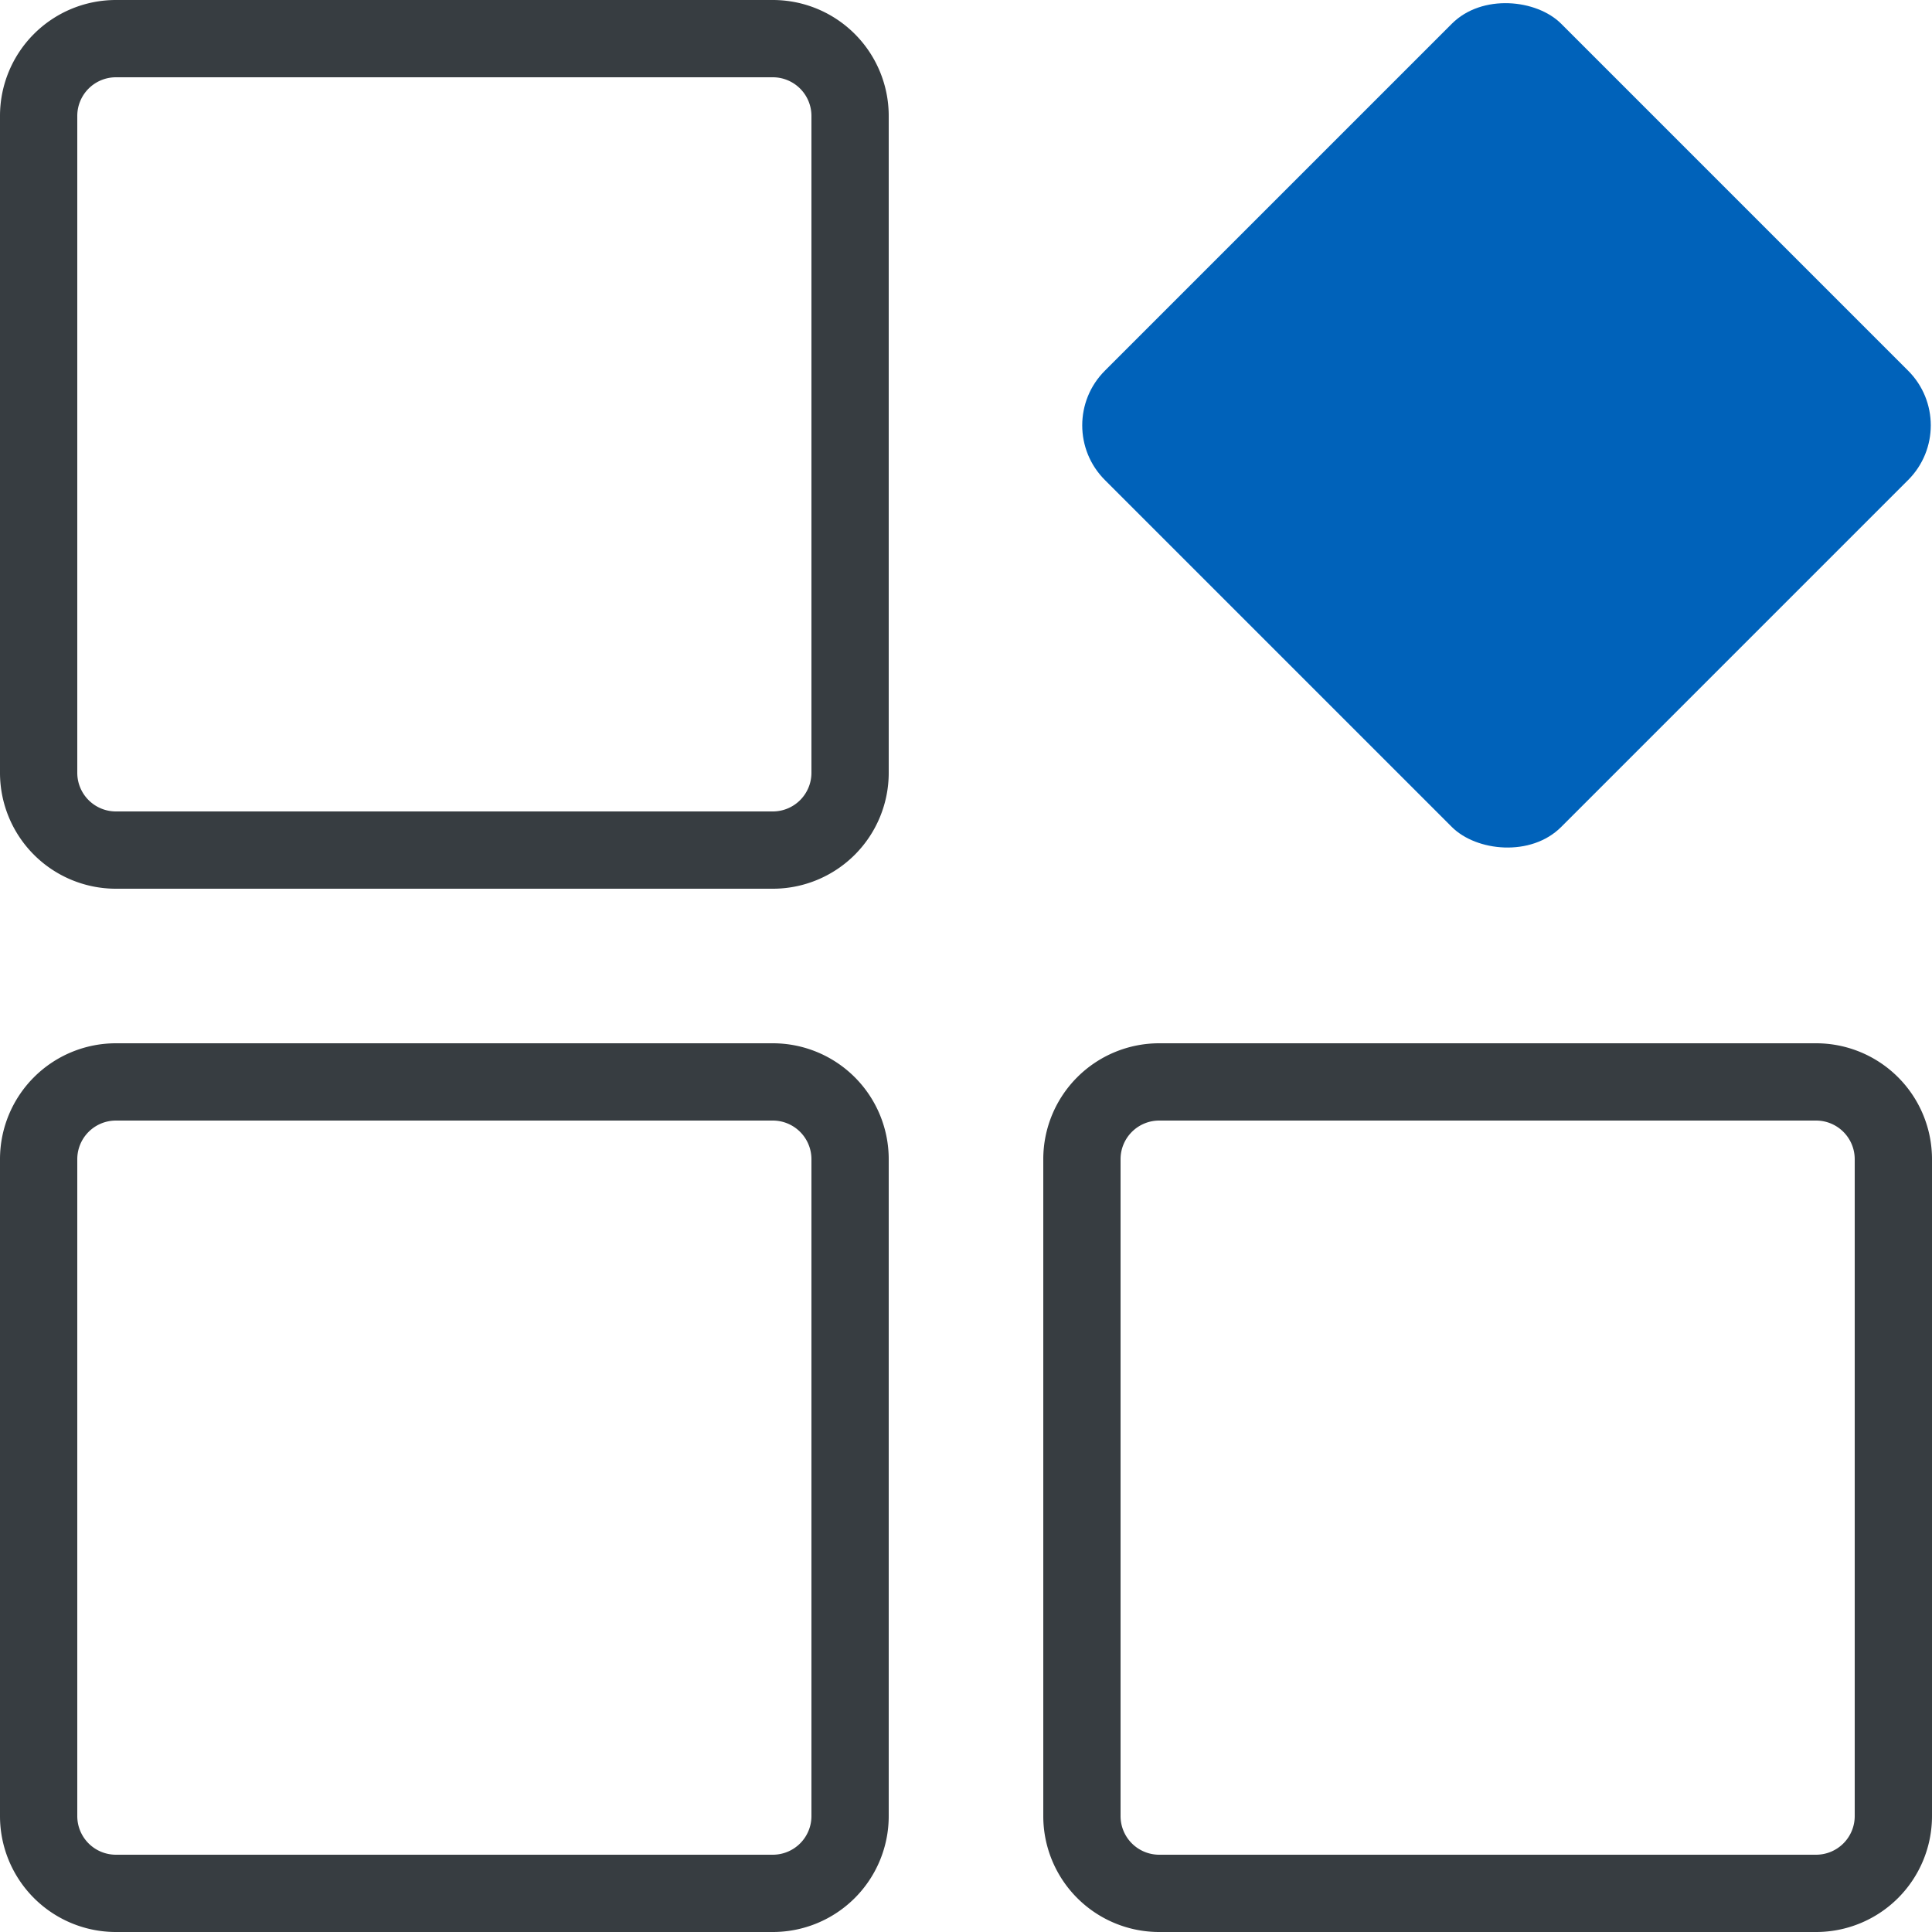 <svg xmlns="http://www.w3.org/2000/svg" width="50" height="50" viewBox="0 0 50 50"><defs><style>.cls-1{fill:none;}.cls-2{fill:#373d41;}.cls-3{fill:#0062ba;}</style></defs><title>场景</title><g id="图层_2" data-name="图层 2"><g id="图层_1-2" data-name="图层 1"><rect class="cls-1" x="2" y="2" width="19" height="19" rx="1" ry="1"/><rect class="cls-1" x="2" y="29" width="19" height="19" rx="1" ry="1"/><rect class="cls-1" x="29" y="29" width="19" height="19" rx="1" ry="1"/><path class="cls-2" d="M3,23H20a3,3,0,0,0,3-3V3a3,3,0,0,0-3-3H3A3,3,0,0,0,0,3V20A3,3,0,0,0,3,23ZM2,3A1,1,0,0,1,3,2H20a1,1,0,0,1,1,1V20a1,1,0,0,1-1,1H3a1,1,0,0,1-1-1Z"/><rect class="cls-3" x="30.64" y="2.65" width="16.7" height="16.7" rx="2" ry="2" transform="translate(3.64 30.8) rotate(-45)"/><path class="cls-2" d="M20,27H3a3,3,0,0,0-3,3V47a3,3,0,0,0,3,3H20a3,3,0,0,0,3-3V30A3,3,0,0,0,20,27Zm1,20a1,1,0,0,1-1,1H3a1,1,0,0,1-1-1V30a1,1,0,0,1,1-1H20a1,1,0,0,1,1,1Z"/><path class="cls-2" d="M47,27H30a3,3,0,0,0-3,3V47a3,3,0,0,0,3,3H47a3,3,0,0,0,3-3V30A3,3,0,0,0,47,27Zm1,20a1,1,0,0,1-1,1H30a1,1,0,0,1-1-1V30a1,1,0,0,1,1-1H47a1,1,0,0,1,1,1Z"/></g></g></svg>